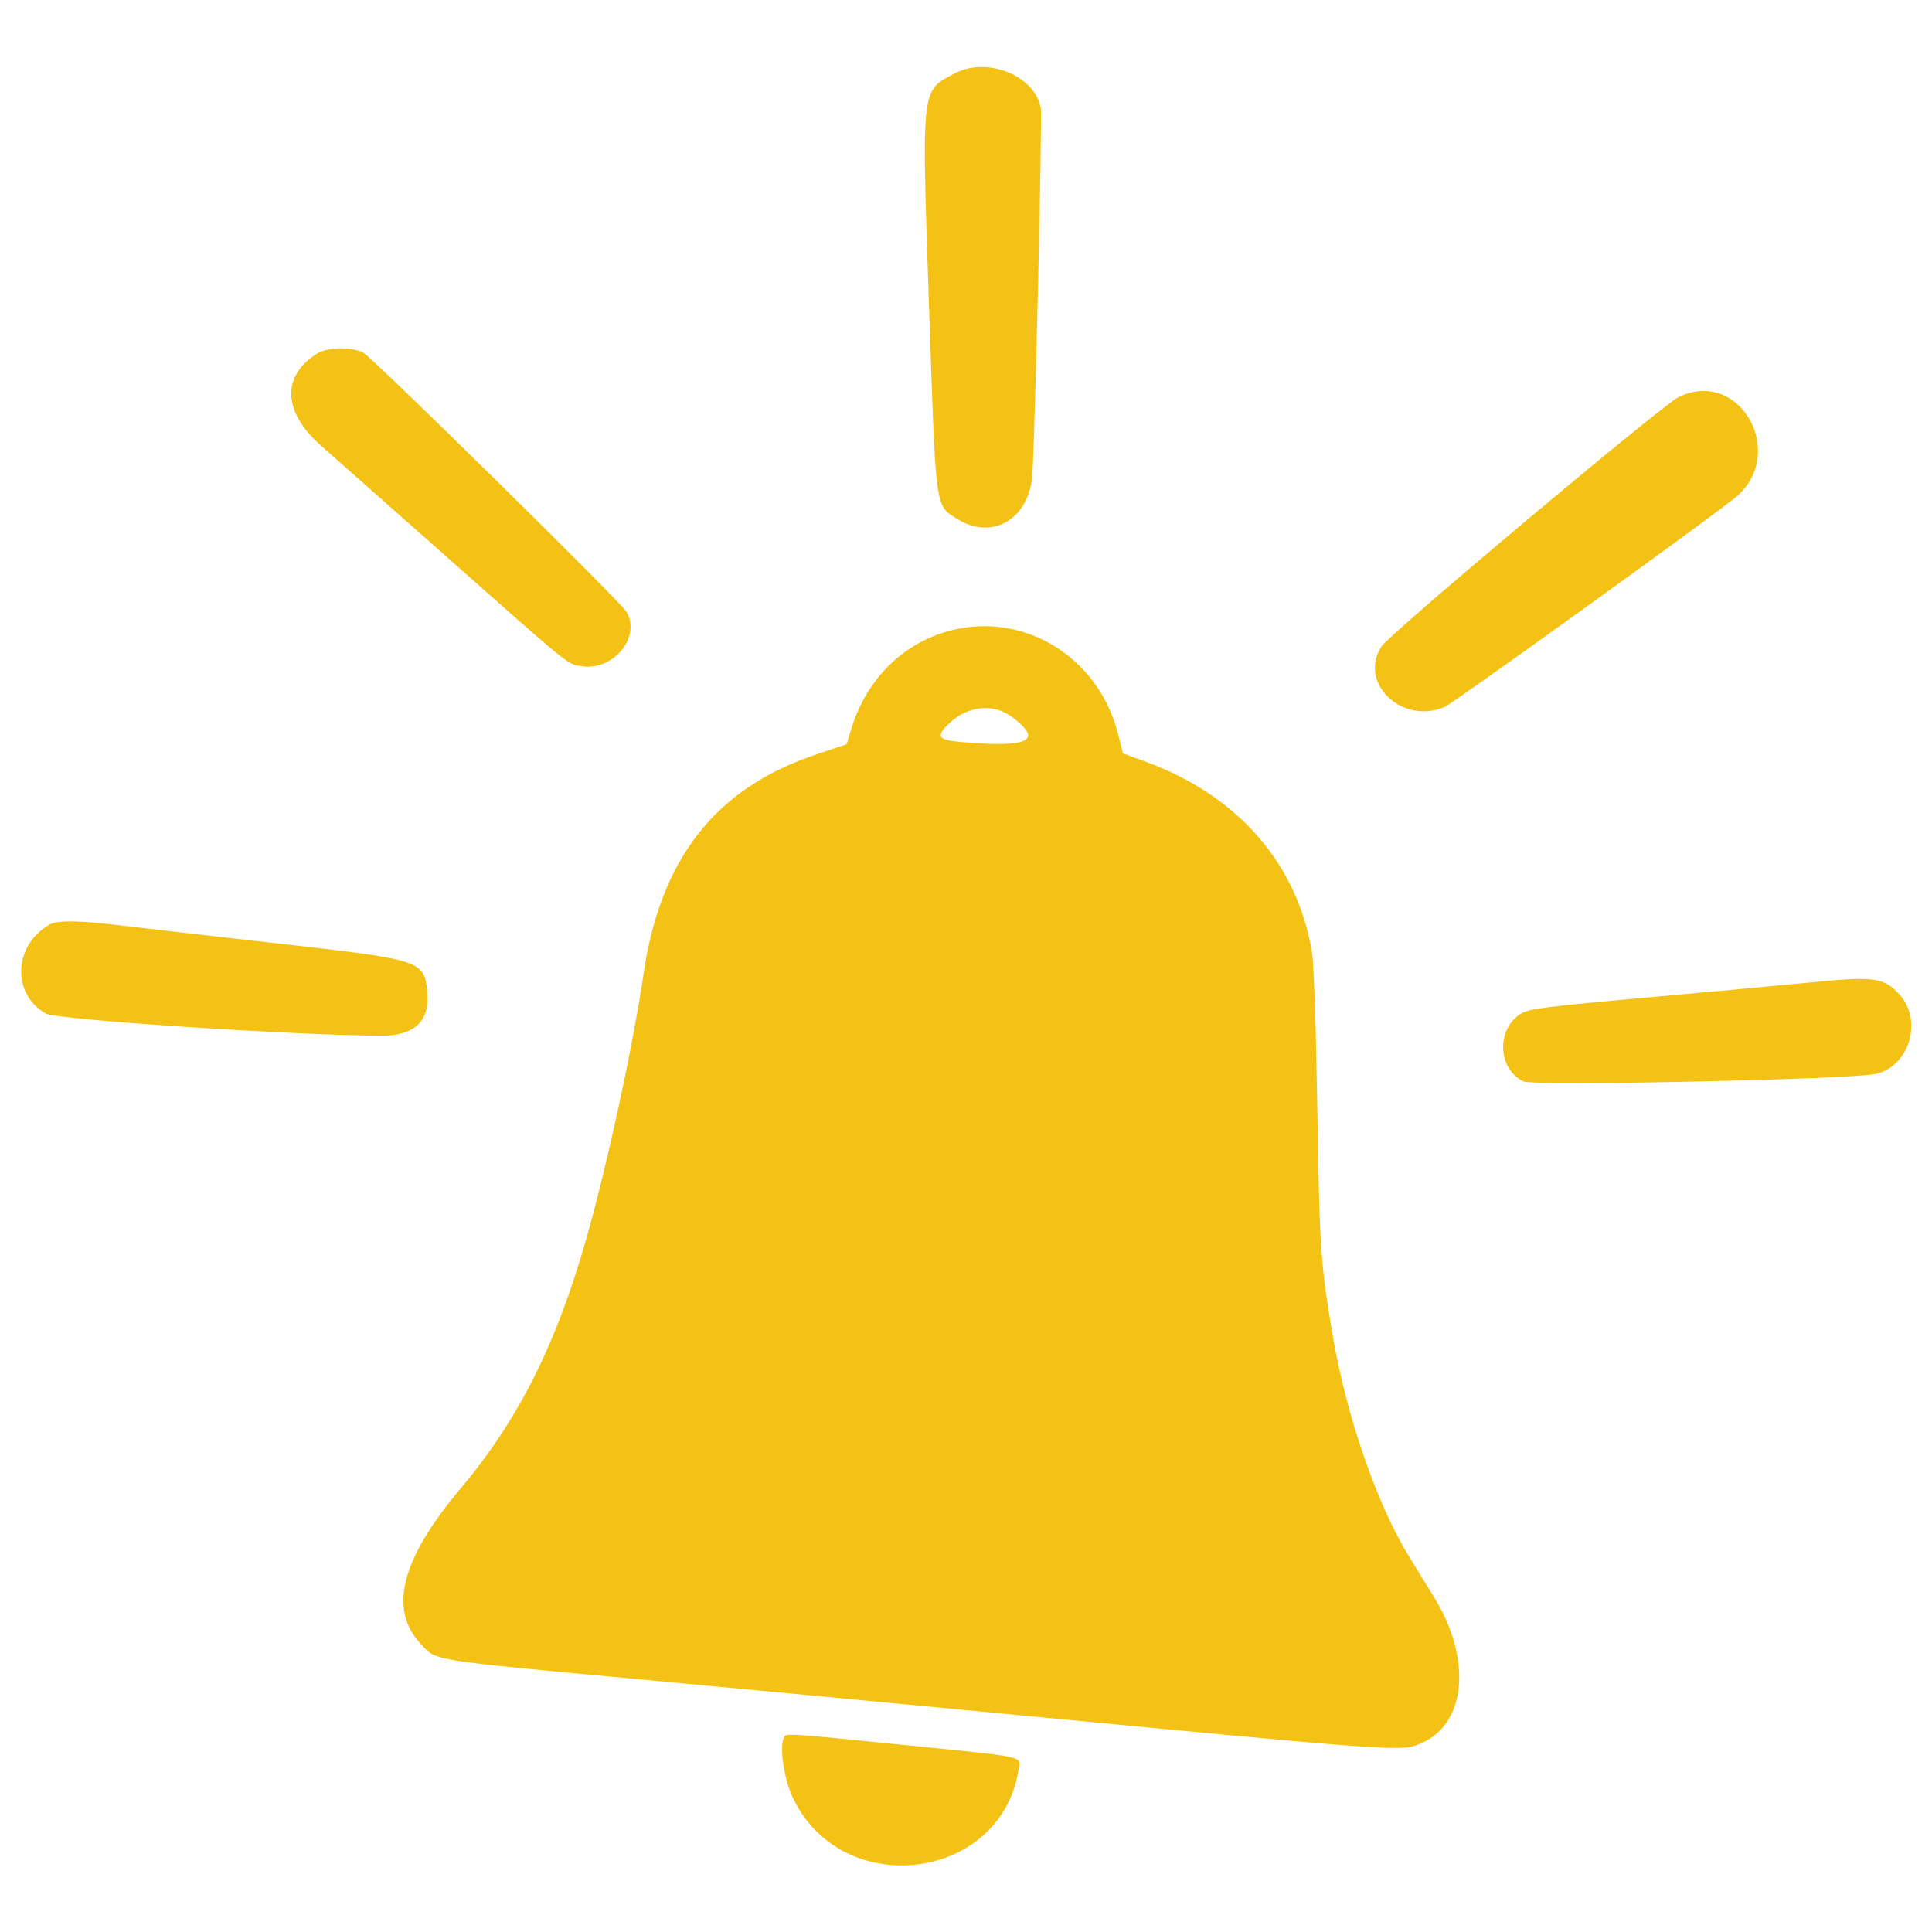 <svg width="100%" height="100%" viewBox="0 0 400 400" version="1.1" xmlns="http://www.w3.org/2000/svg" xmlns:xlink="http://www.w3.org/1999/xlink" xml:space="preserve" xmlns:serif="http://www.serif.com/">
    <g id="cloche" transform="matrix(1.446,0,0,1.446,-85.377,-59.506)">
        <path d="M195.698,51.675C190.901,54.212 190.995,53.359 192.049,84.662C193.055,114.533 192.909,113.394 196.004,115.394C201.045,118.65 206.445,115.496 206.858,109.053C207.258,102.822 208.291,57.816 208.062,56.598C207.186,51.93 200.358,49.211 195.698,51.675M104.492,91.746C99.32,94.959 99.516,100.133 104.993,104.952C106.436,106.222 114.561,113.411 123.047,120.927C141.203,137.008 140.228,136.221 142.366,136.541C146.902,137.222 150.895,132.298 148.717,128.711C147.815,127.226 112.301,92.275 111.055,91.647C109.334,90.778 105.968,90.83 104.492,91.746M299.414,97.988C297.068,99.113 258.089,131.82 256.864,133.692C253.465,138.886 259.734,144.951 265.857,142.393C267.058,141.891 302.215,116.579 307.365,112.508C315.159,106.347 308.26,93.748 299.414,97.988M194.966,131.477C188.211,133.293 183.031,138.505 180.891,145.637L180.266,147.719L175.909,149.176C161.483,154.001 153.582,164.071 151.167,180.71C149.877,189.599 146.809,204.169 143.921,215.123C139.42,232.198 133.813,243.791 124.974,254.297C116.487,264.385 114.645,271.549 119.263,276.503C121.586,278.996 120.1,278.756 151.172,281.651C165.029,282.943 188.232,285.134 202.734,286.521C259.971,291.994 259.614,291.968 262.415,290.801C268.996,288.06 269.861,278.747 264.363,269.826C263.446,268.338 261.867,265.773 260.855,264.126C256.169,256.505 251.799,243.854 249.836,232.227C248.123,222.083 247.975,219.897 247.66,200C247.479,188.529 247.16,179.129 246.897,177.539C244.798,164.811 236.303,155.061 223.097,150.222L219.826,149.023L219.122,146.235C216.328,135.182 205.588,128.62 194.966,131.477M204.049,143.879C208.443,147.23 206.39,148.219 196.739,147.404C193.264,147.11 192.951,146.61 195.02,144.659C197.684,142.147 201.362,141.829 204.049,143.879M66.211,173.502C60.972,176.392 60.644,183.481 65.619,186.278C67.183,187.157 101.104,189.392 113.626,189.442C118.369,189.46 120.622,187.346 120.228,183.247C119.786,178.638 119.604,178.579 98.242,176.173C88.574,175.084 78.56,173.935 75.988,173.62C70.476,172.944 67.291,172.906 66.211,173.502M317.578,181.882C314.678,182.172 304.615,183.101 295.217,183.945C280.146,185.299 277.973,185.577 276.802,186.301C273.248,188.498 273.47,194.223 277.178,195.991C278.651,196.694 324.584,195.701 327.744,194.898C332.533,193.682 334.369,187.094 330.932,183.461C328.655,181.054 327.371,180.902 317.578,181.882M171.233,290.044C170.658,291.543 171.332,295.943 172.526,298.486C179.484,313.302 202.21,310.62 204.864,294.669C205.22,292.525 206.466,292.807 188.779,291.026C170.902,289.227 171.533,289.262 171.233,290.044" style="fill:rgb(243,194,21);"/>
    </g>
</svg>
